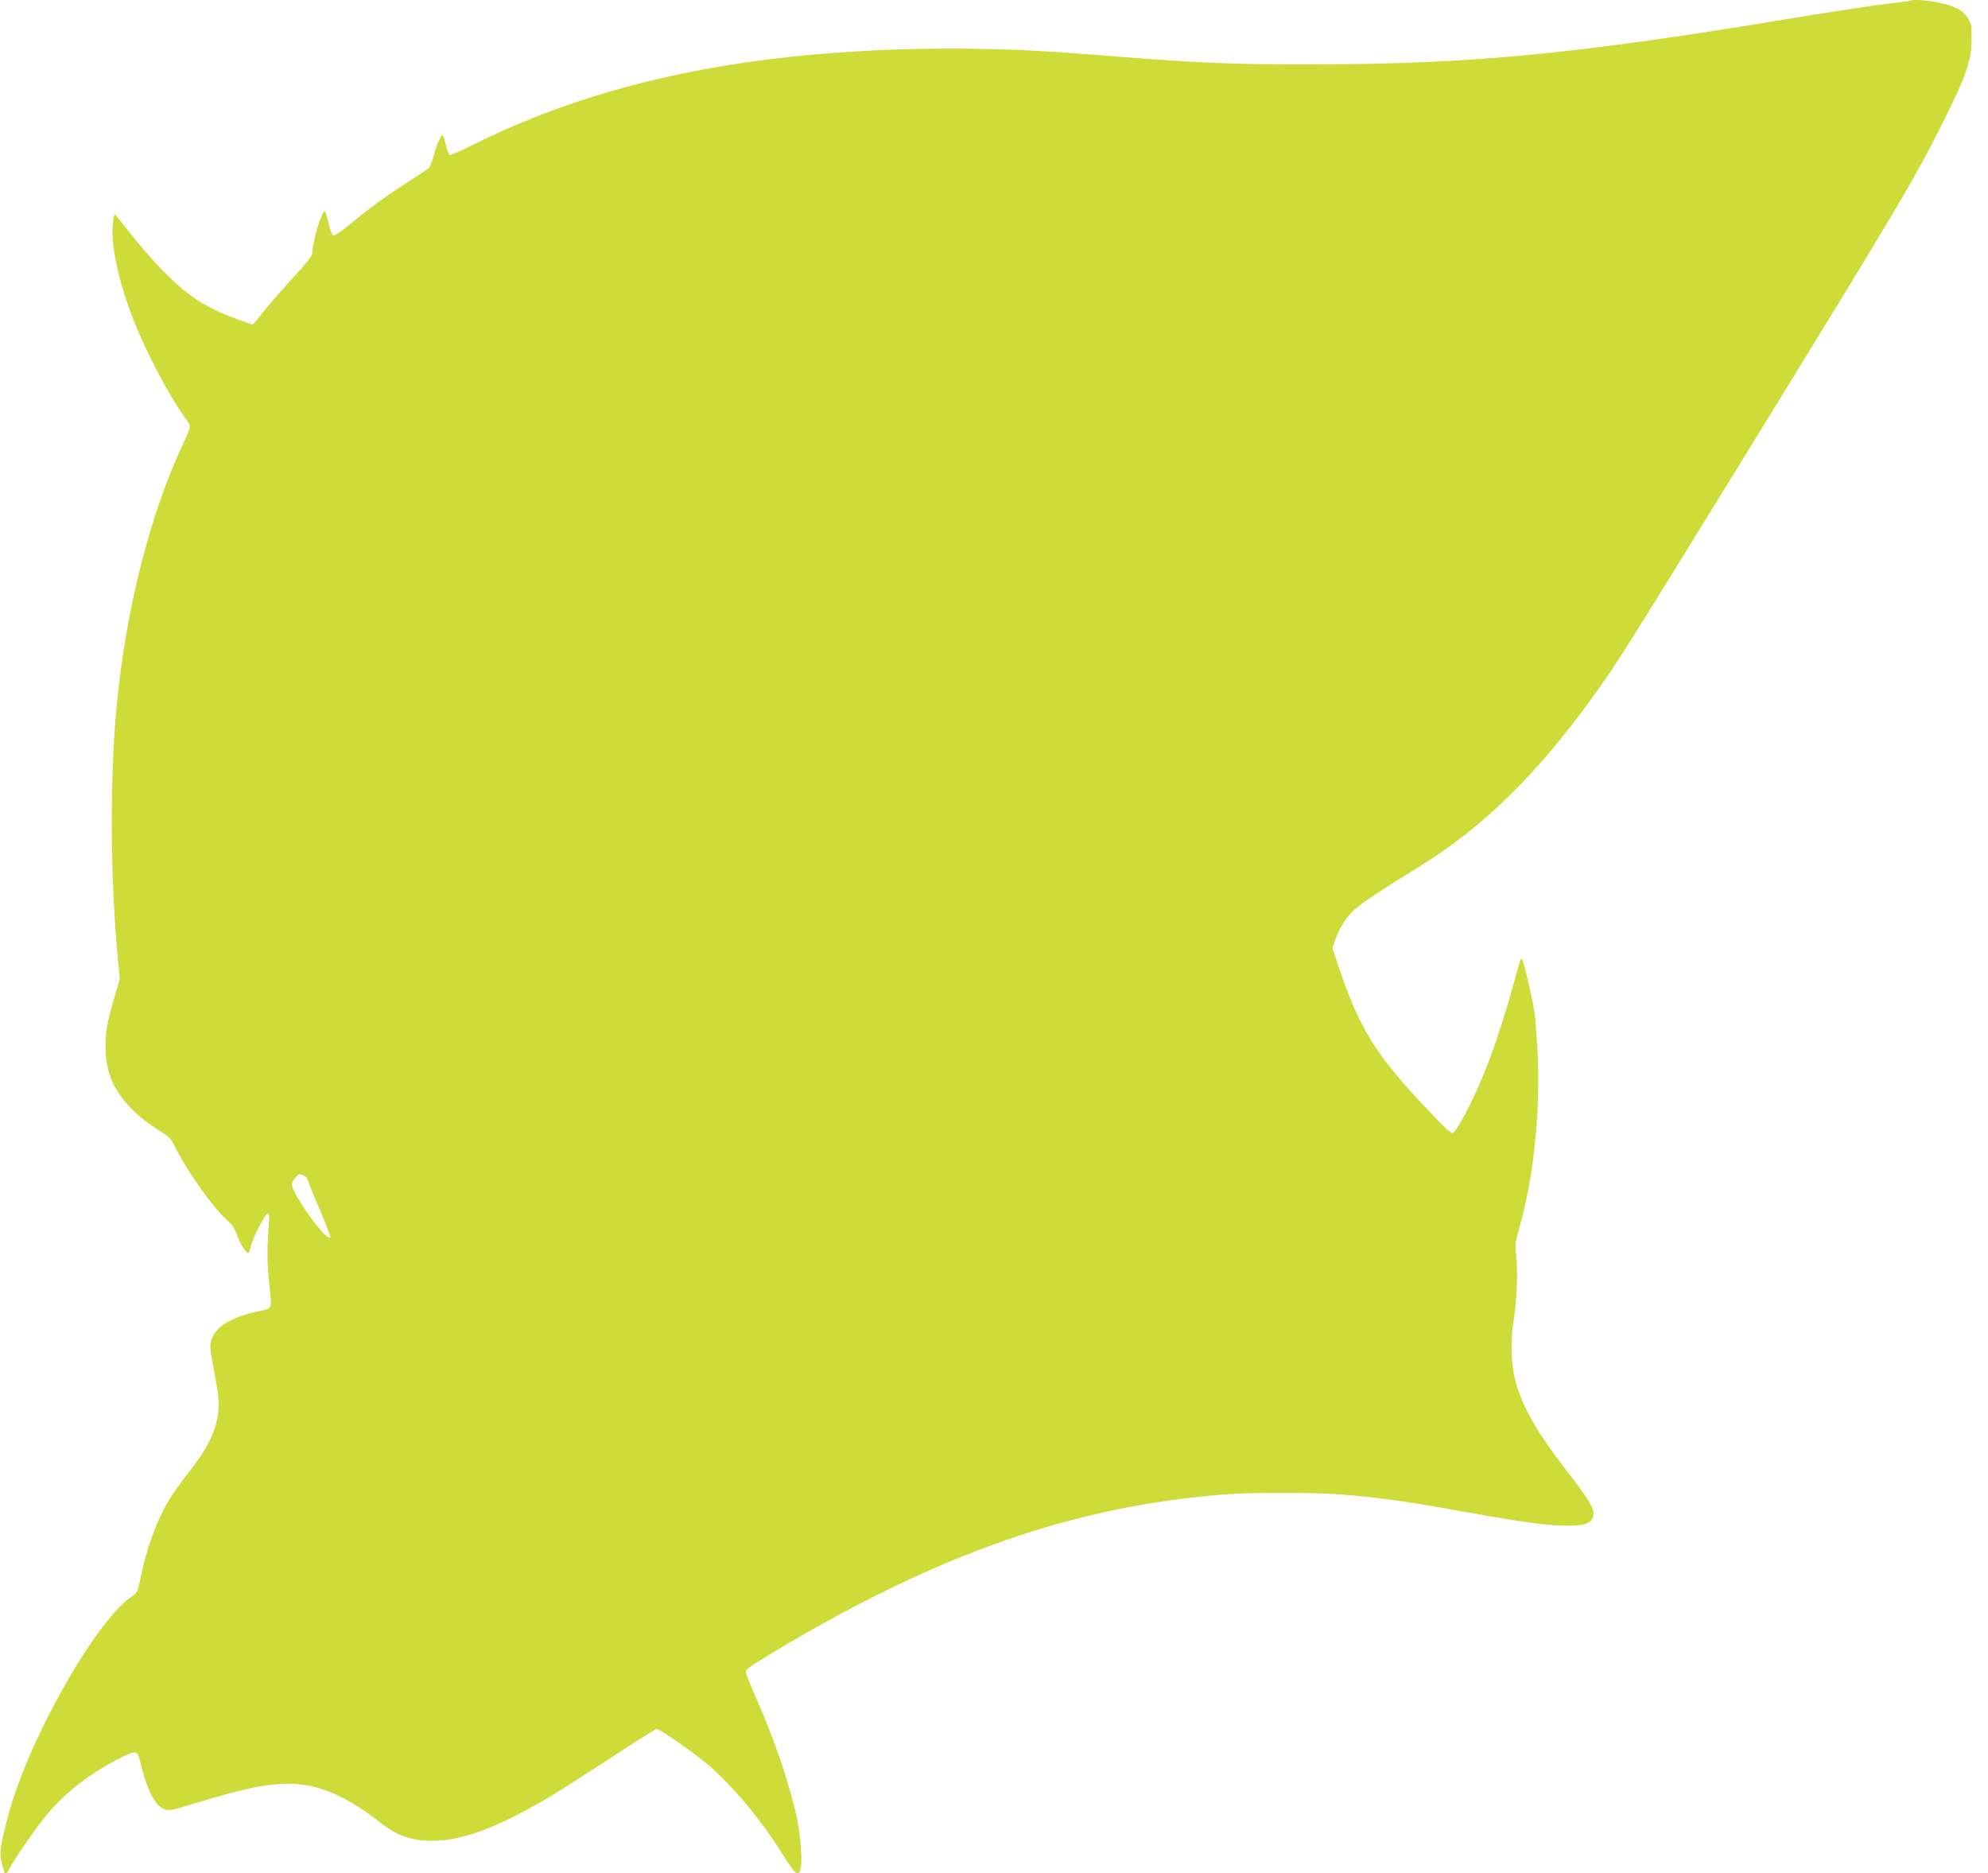 <?xml version="1.0" standalone="no"?>
<!DOCTYPE svg PUBLIC "-//W3C//DTD SVG 20010904//EN"
 "http://www.w3.org/TR/2001/REC-SVG-20010904/DTD/svg10.dtd">
<svg version="1.0" xmlns="http://www.w3.org/2000/svg"
 width="1280pt" height="1206pt" viewBox="0 0 1280 1206"
 preserveAspectRatio="xMidYMid meet">
<g transform="translate(0,1206) scale(0.1,-0.1)"
fill="#cddc39" stroke="none">
<path d="M12299 12056 c-2 -2 -71 -12 -154 -21 -82 -9 -379 -55 -659 -101
-1349 -223 -2019 -287 -3016 -288 -585 -1 -732 6 -1525 69 -771 61 -1578 35
-2255 -74 -604 -97 -1156 -269 -1634 -508 -81 -41 -154 -72 -161 -70 -6 3 -18
33 -25 66 -7 34 -16 61 -20 61 -13 0 -47 -81 -61 -144 -9 -36 -22 -64 -34 -73
-11 -8 -76 -50 -143 -94 -137 -88 -245 -168 -370 -272 -46 -38 -89 -66 -96
-64 -8 3 -21 40 -31 81 -9 42 -20 76 -24 76 -21 0 -80 -198 -81 -272 0 -15
-38 -64 -112 -143 -61 -66 -146 -164 -190 -217 -43 -54 -80 -98 -82 -98 -2 0
-52 18 -112 40 -203 76 -313 150 -480 323 -60 62 -149 165 -199 229 -49 65
-93 117 -96 118 -4 0 -10 -33 -13 -73 -12 -126 35 -348 125 -584 79 -210 232
-502 343 -656 39 -55 40 -44 -19 -172 -213 -459 -365 -1063 -424 -1680 -45
-468 -41 -1137 10 -1647 l10 -109 -35 -122 c-48 -168 -56 -214 -56 -315 0
-165 49 -280 170 -403 45 -45 110 -97 161 -128 72 -44 89 -59 108 -99 78 -160
247 -401 339 -483 36 -32 54 -58 66 -94 18 -57 63 -128 75 -120 5 2 11 19 15
37 10 52 96 220 109 215 7 -2 11 -15 10 -28 -14 -197 -14 -270 -3 -390 22
-214 30 -190 -75 -212 -122 -25 -227 -76 -265 -129 -43 -59 -45 -89 -16 -229
13 -68 28 -153 31 -189 15 -154 -36 -291 -176 -470 -46 -58 -107 -143 -136
-188 -79 -126 -152 -325 -189 -515 -17 -86 -19 -89 -60 -118 -235 -162 -670
-937 -793 -1414 -58 -225 -59 -235 -25 -352 6 -21 20 -15 33 14 25 54 181 279
250 360 122 142 277 261 458 352 110 55 118 54 133 -11 43 -181 95 -289 154
-313 33 -14 44 -12 218 41 244 74 362 102 489 116 233 26 430 -44 681 -240
116 -91 203 -122 344 -122 195 0 431 90 768 292 55 33 227 143 382 244 154
101 286 184 292 184 18 0 227 -144 312 -215 171 -142 360 -368 505 -602 77
-123 99 -139 111 -76 11 59 -4 230 -30 343 -52 225 -146 498 -258 750 -33 74
-62 146 -65 160 -4 23 11 34 199 147 1039 621 1915 927 2877 1002 171 14 564
14 746 1 220 -16 445 -47 767 -106 402 -72 562 -95 688 -96 139 -1 180 18 180
86 0 32 -51 112 -175 271 -187 241 -278 400 -325 565 -30 106 -37 267 -15 395
21 127 30 328 17 425 -8 68 -6 83 19 171 94 327 138 754 119 1135 -6 100 -14
215 -20 255 -12 88 -69 330 -80 343 -9 9 -7 16 -55 -159 -58 -210 -114 -381
-170 -525 -74 -191 -185 -410 -219 -432 -13 -9 -50 26 -219 207 -284 305 -391
482 -516 856 l-42 127 20 57 c26 73 72 144 123 191 43 39 188 135 413 273 417
256 766 600 1138 1119 143 200 182 262 989 1572 964 1567 1068 1742 1257 2120
141 284 175 382 175 516 1 93 -1 103 -26 141 -32 49 -85 76 -188 97 -70 15
-171 21 -181 12z m-10338 -7566 c10 -6 19 -16 19 -22 0 -6 34 -92 77 -190 42
-98 73 -181 70 -185 -26 -25 -247 281 -247 342 0 22 34 65 51 65 6 0 19 -5 30
-10z"/>
</g>
</svg>
